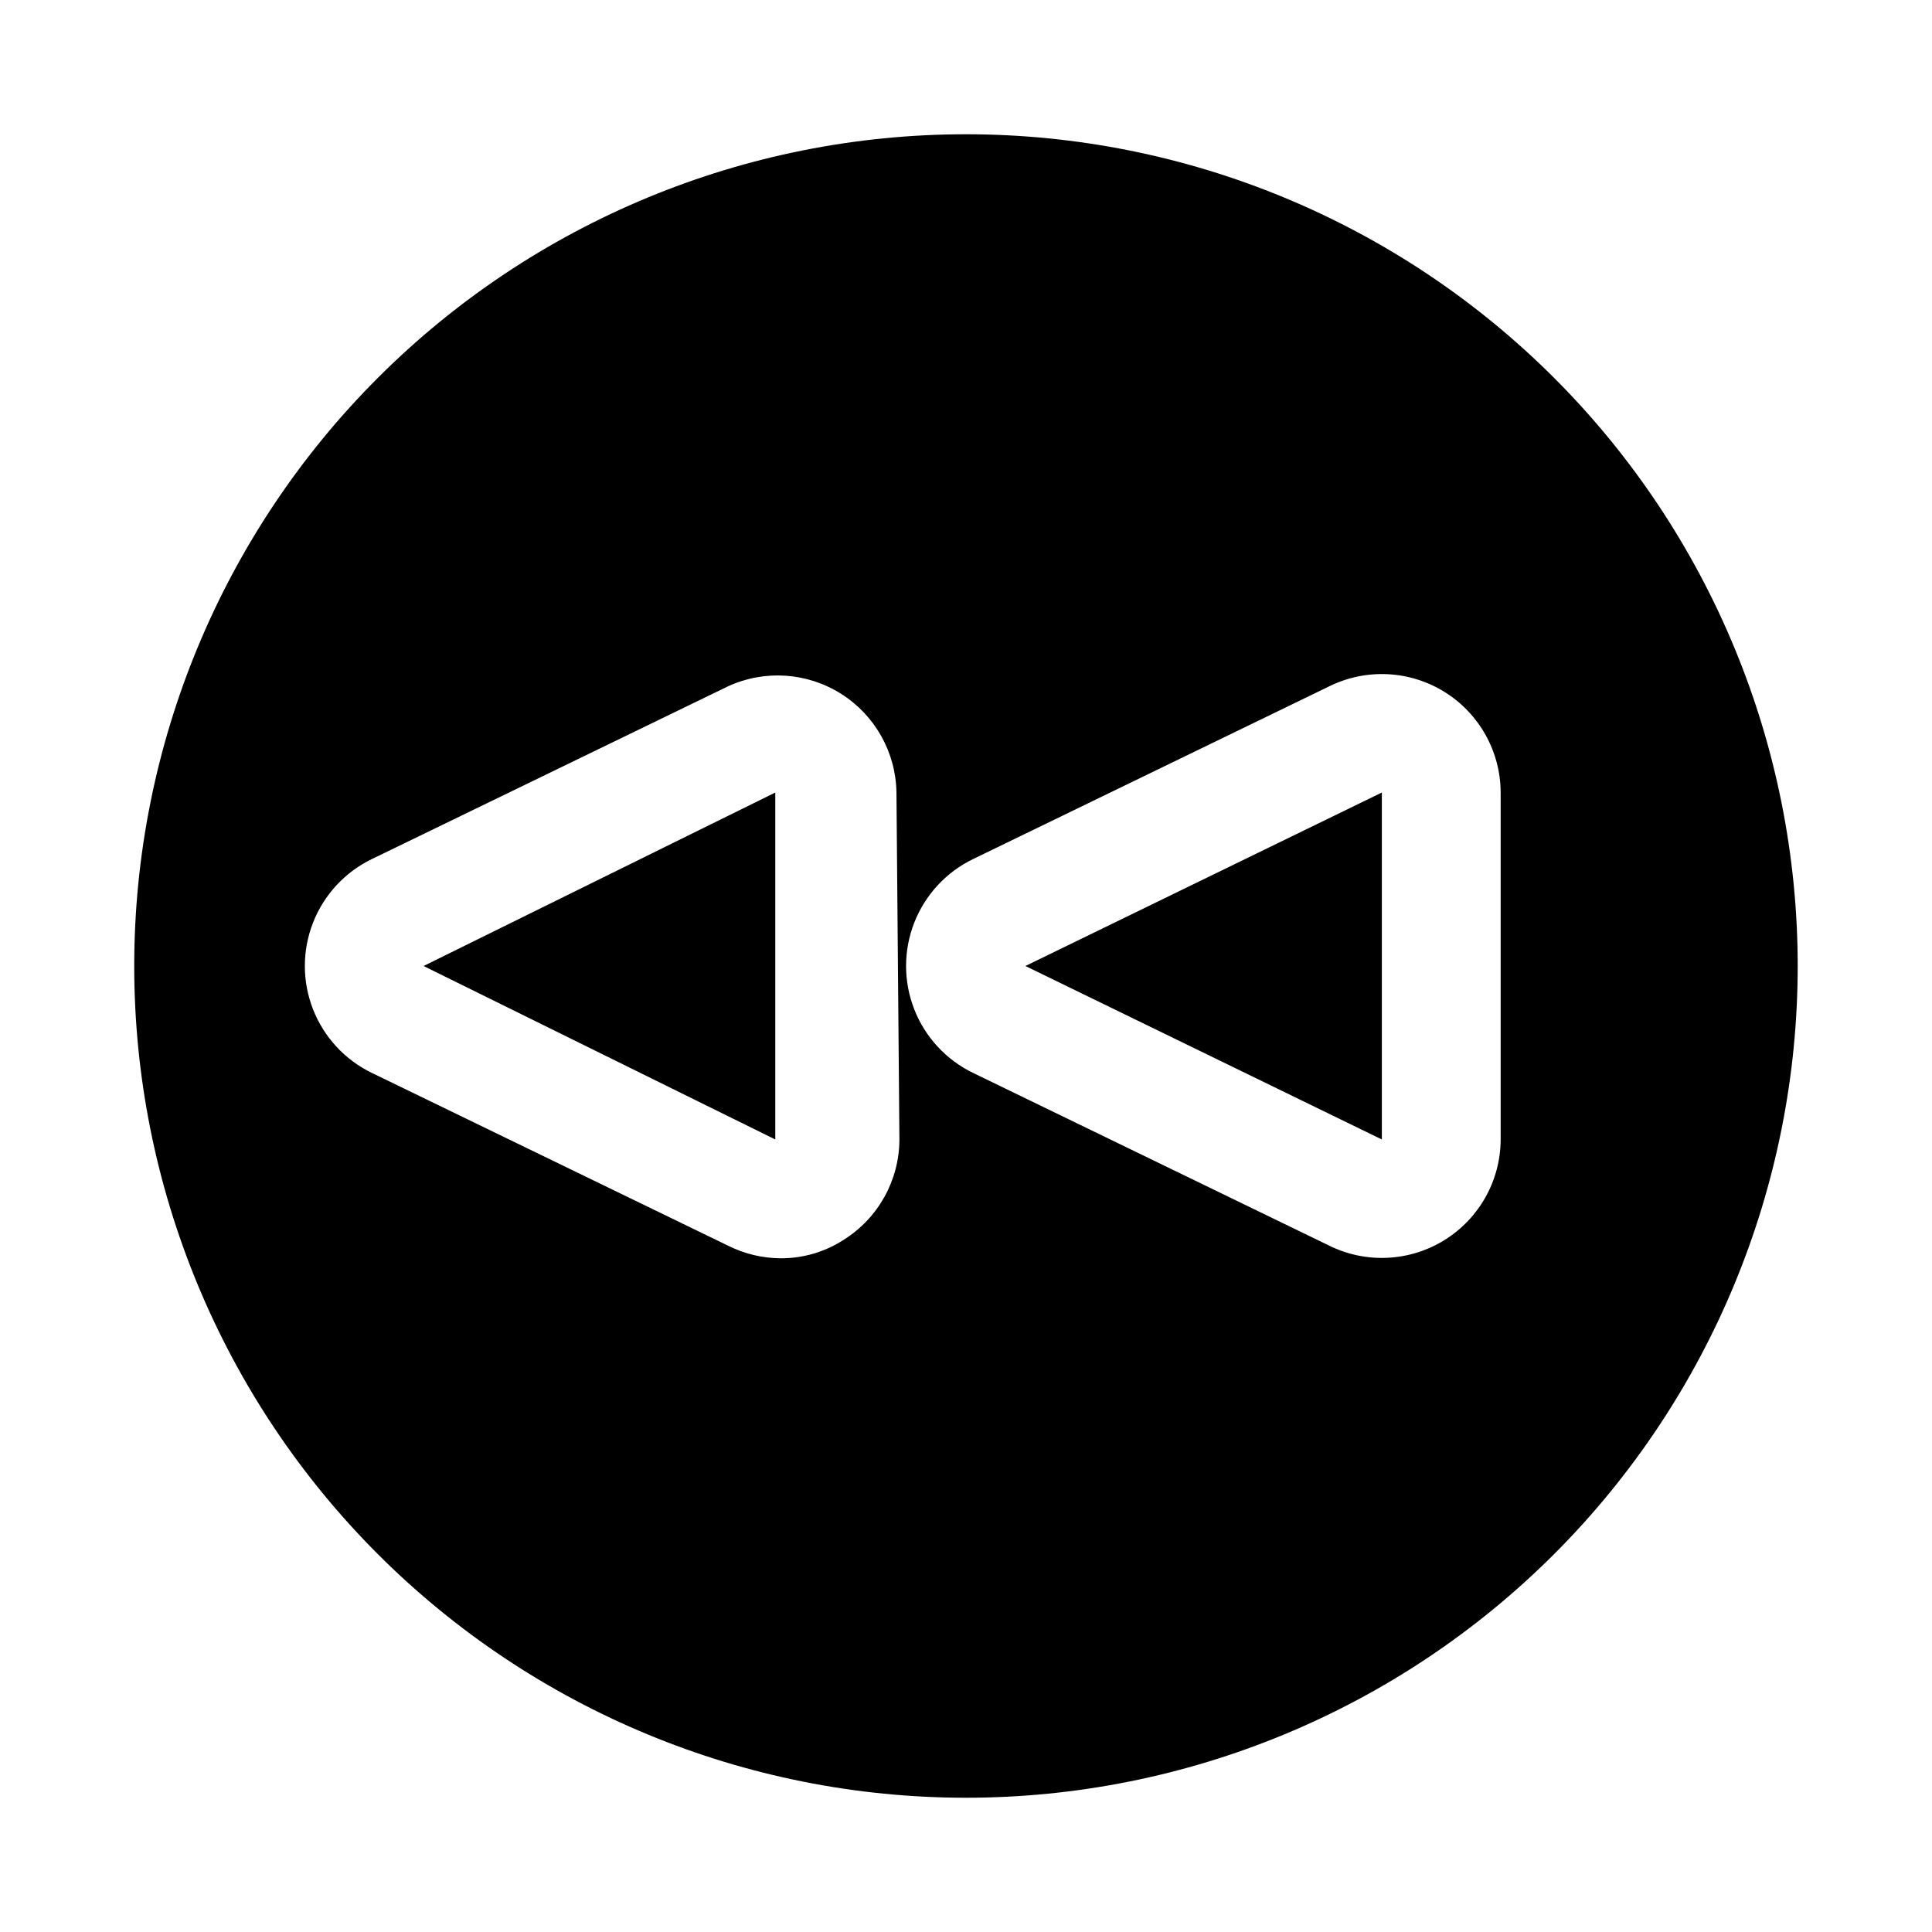 <?xml version="1.0" encoding="UTF-8"?>
<!-- Uploaded to: ICON Repo, www.iconrepo.com, Generator: ICON Repo Mixer Tools -->
<svg fill="#000000" width="800px" height="800px" version="1.1" viewBox="144 144 512 512" xmlns="http://www.w3.org/2000/svg">
 <path d="m415.74 400 94.465-45.973v91.945zm-66.281 45.973v-91.945l-93.207 45.973zm270.95-45.973c0 58.457-23.223 114.52-64.559 155.86-41.336 41.336-97.398 64.559-155.86 64.559-58.461 0-114.52-23.223-155.86-64.559-41.336-41.336-64.559-97.398-64.559-155.86 0-58.461 23.223-114.52 64.559-155.86s97.398-64.559 155.86-64.559c58.457 0 114.52 23.223 155.86 64.559 41.336 41.336 64.559 97.398 64.559 155.86zm-238.84-45.973c-0.156-10.633-5.668-20.465-14.652-26.148s-20.23-6.449-29.902-2.035l-94.465 45.816c-7.137 3.453-12.703 9.473-15.594 16.855s-2.891 15.582 0 22.965c2.891 7.383 8.457 13.402 15.594 16.855l94.465 45.816c4.305 2.148 9.043 3.277 13.855 3.309 5.918 0.031 11.719-1.664 16.688-4.883 9.176-5.734 14.766-15.785 14.797-26.605zm160.12 0c-0.031-10.852-5.648-20.922-14.867-26.652-9.215-5.727-20.73-6.305-30.477-1.531l-94.465 45.816c-7.133 3.453-12.703 9.473-15.594 16.855s-2.891 15.582 0 22.965c2.891 7.383 8.461 13.402 15.594 16.855l94.465 45.816c9.746 4.773 21.262 4.195 30.477-1.531 9.219-5.731 14.836-15.797 14.867-26.648z"/>
</svg>